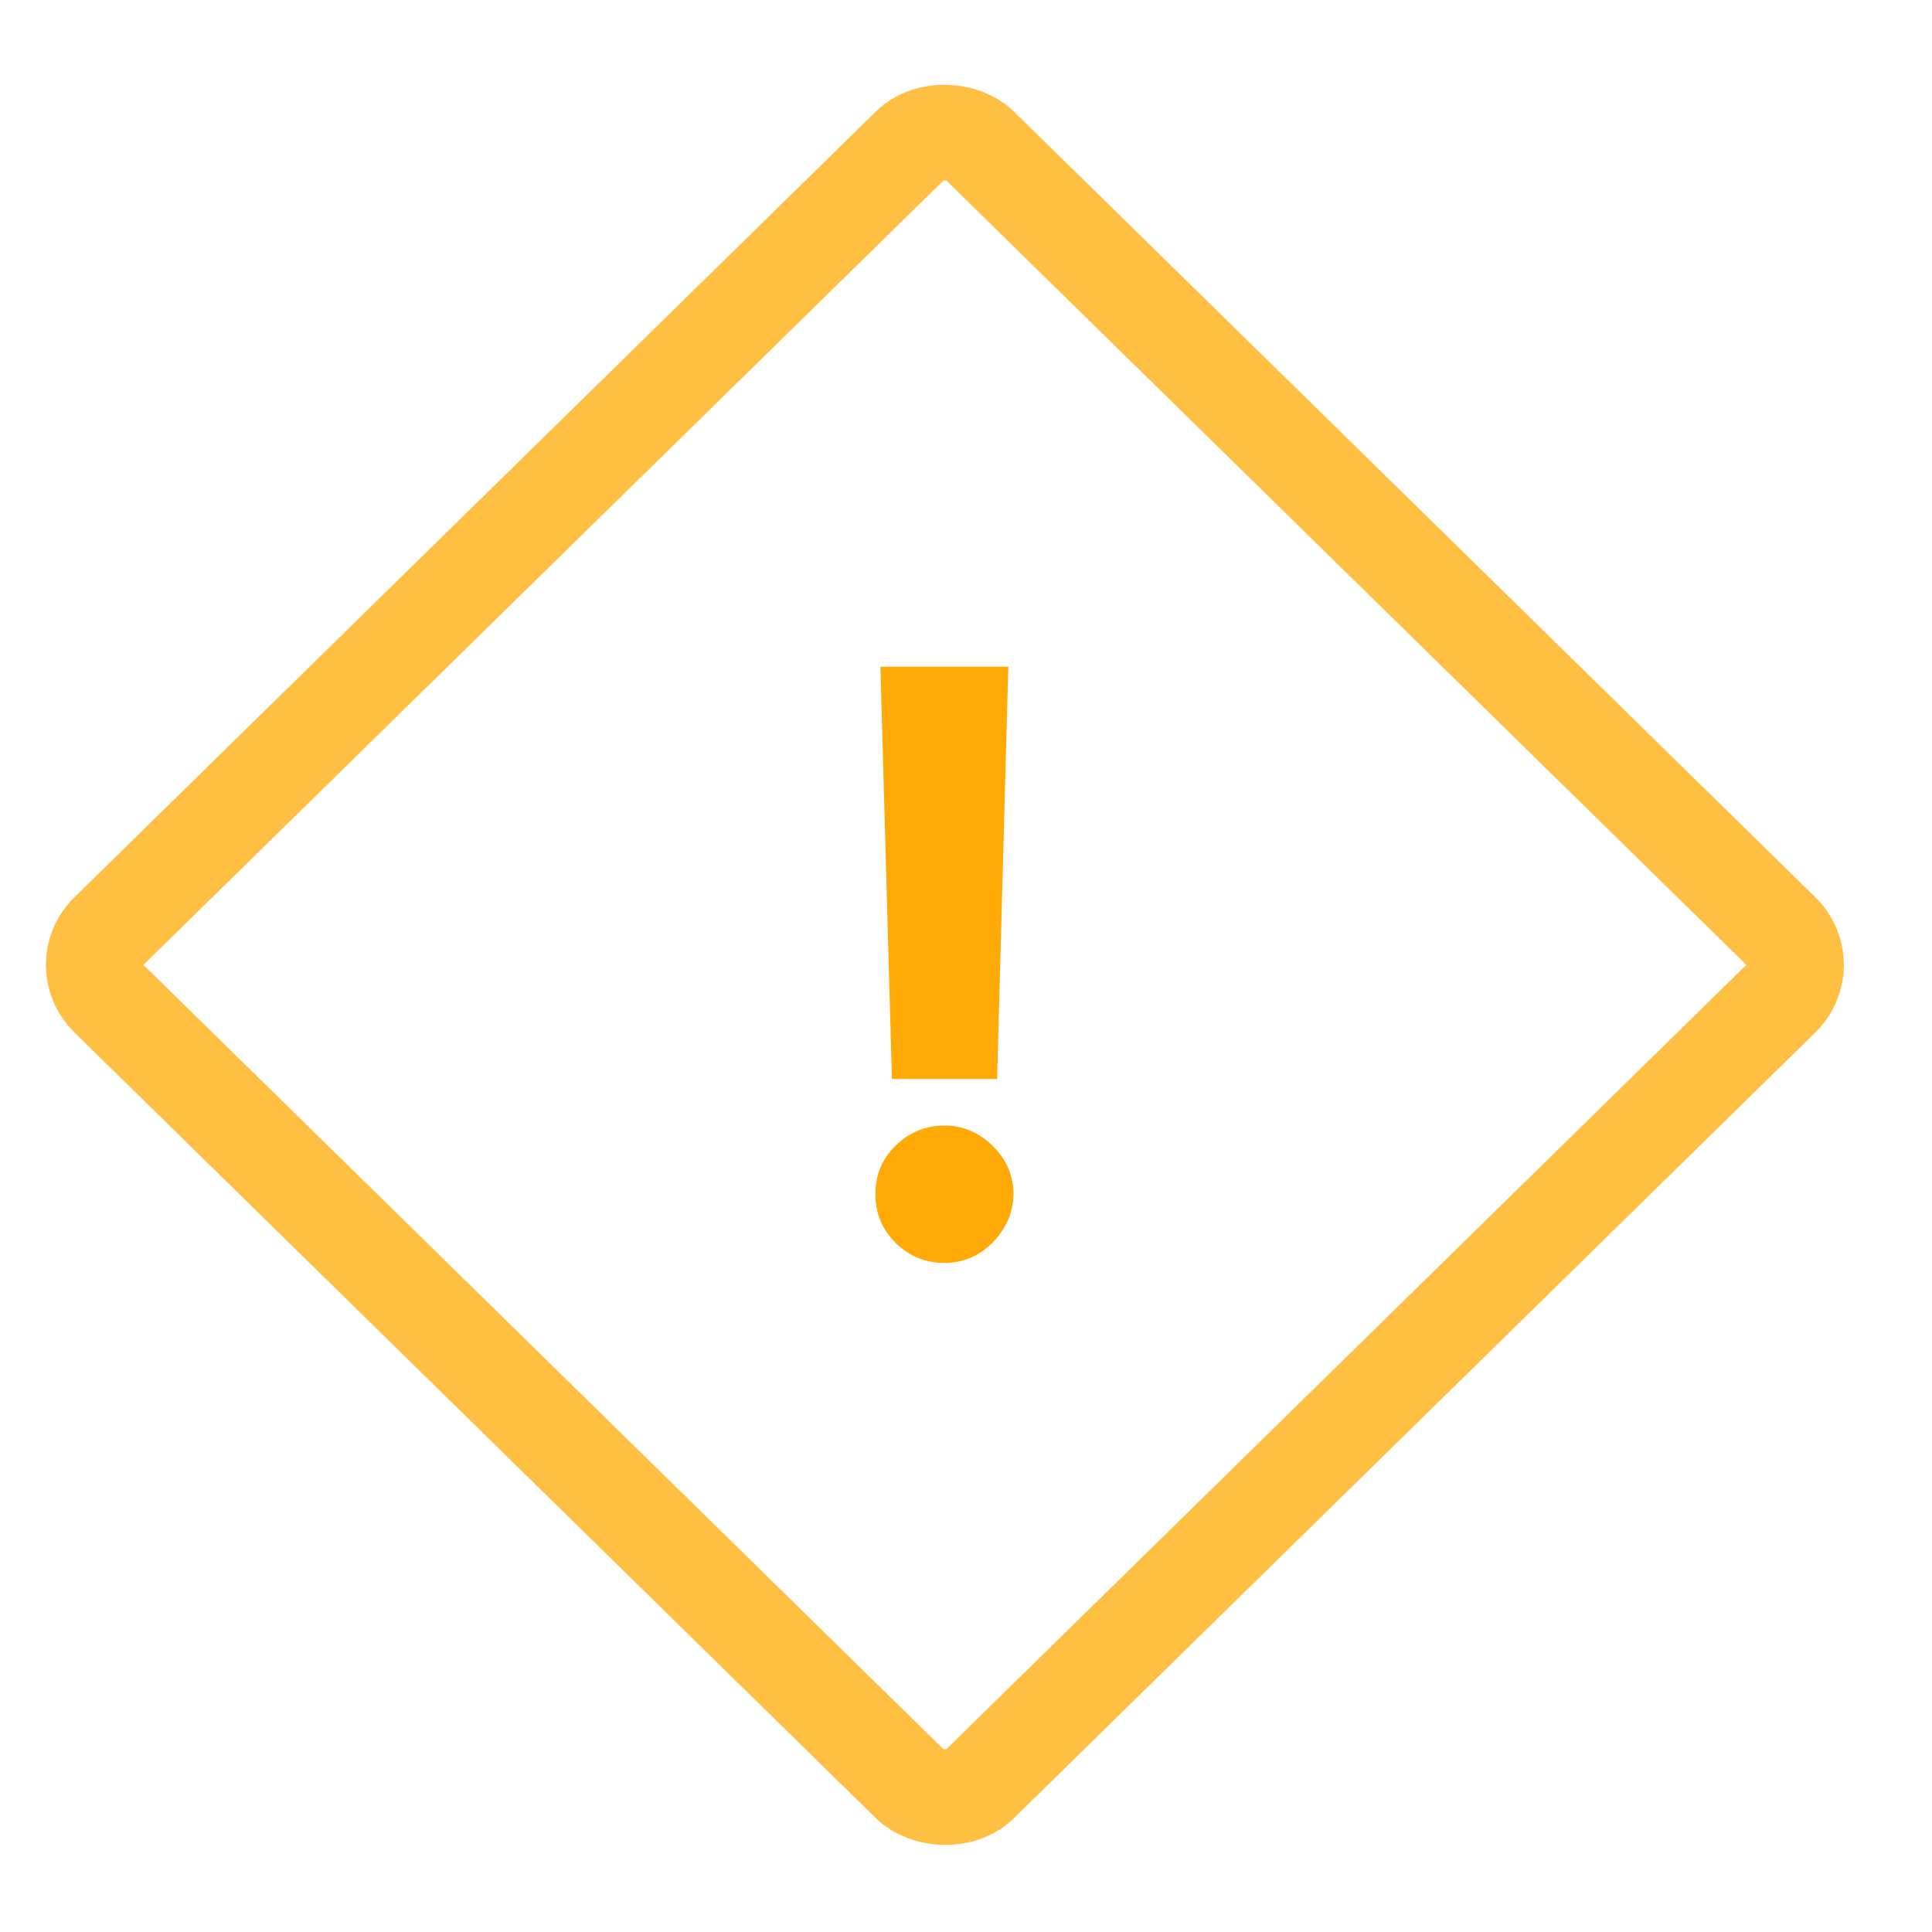 <?xml version="1.0" encoding="UTF-8"?> <svg xmlns="http://www.w3.org/2000/svg" width="20" height="20" viewBox="0 0 20 20" fill="none"> <path d="M10.438 6.902L10.322 11.17H9.233L9.114 6.902H10.438ZM9.777 13.074C9.581 13.074 9.412 13.005 9.271 12.866C9.13 12.725 9.061 12.557 9.063 12.36C9.061 12.166 9.13 11.999 9.271 11.86C9.412 11.721 9.581 11.652 9.777 11.652C9.966 11.652 10.131 11.721 10.274 11.86C10.417 11.999 10.49 12.166 10.492 12.36C10.49 12.491 10.455 12.611 10.387 12.72C10.322 12.827 10.236 12.914 10.129 12.979C10.021 13.043 9.904 13.074 9.777 13.074Z" fill="#FFAA06"></path> <rect x="0.714" width="12.62" height="12.62" rx="0.5" transform="matrix(0.714 -0.7 0.714 0.7 0.261 10.488)" stroke="#FFBF42"></rect> </svg> 